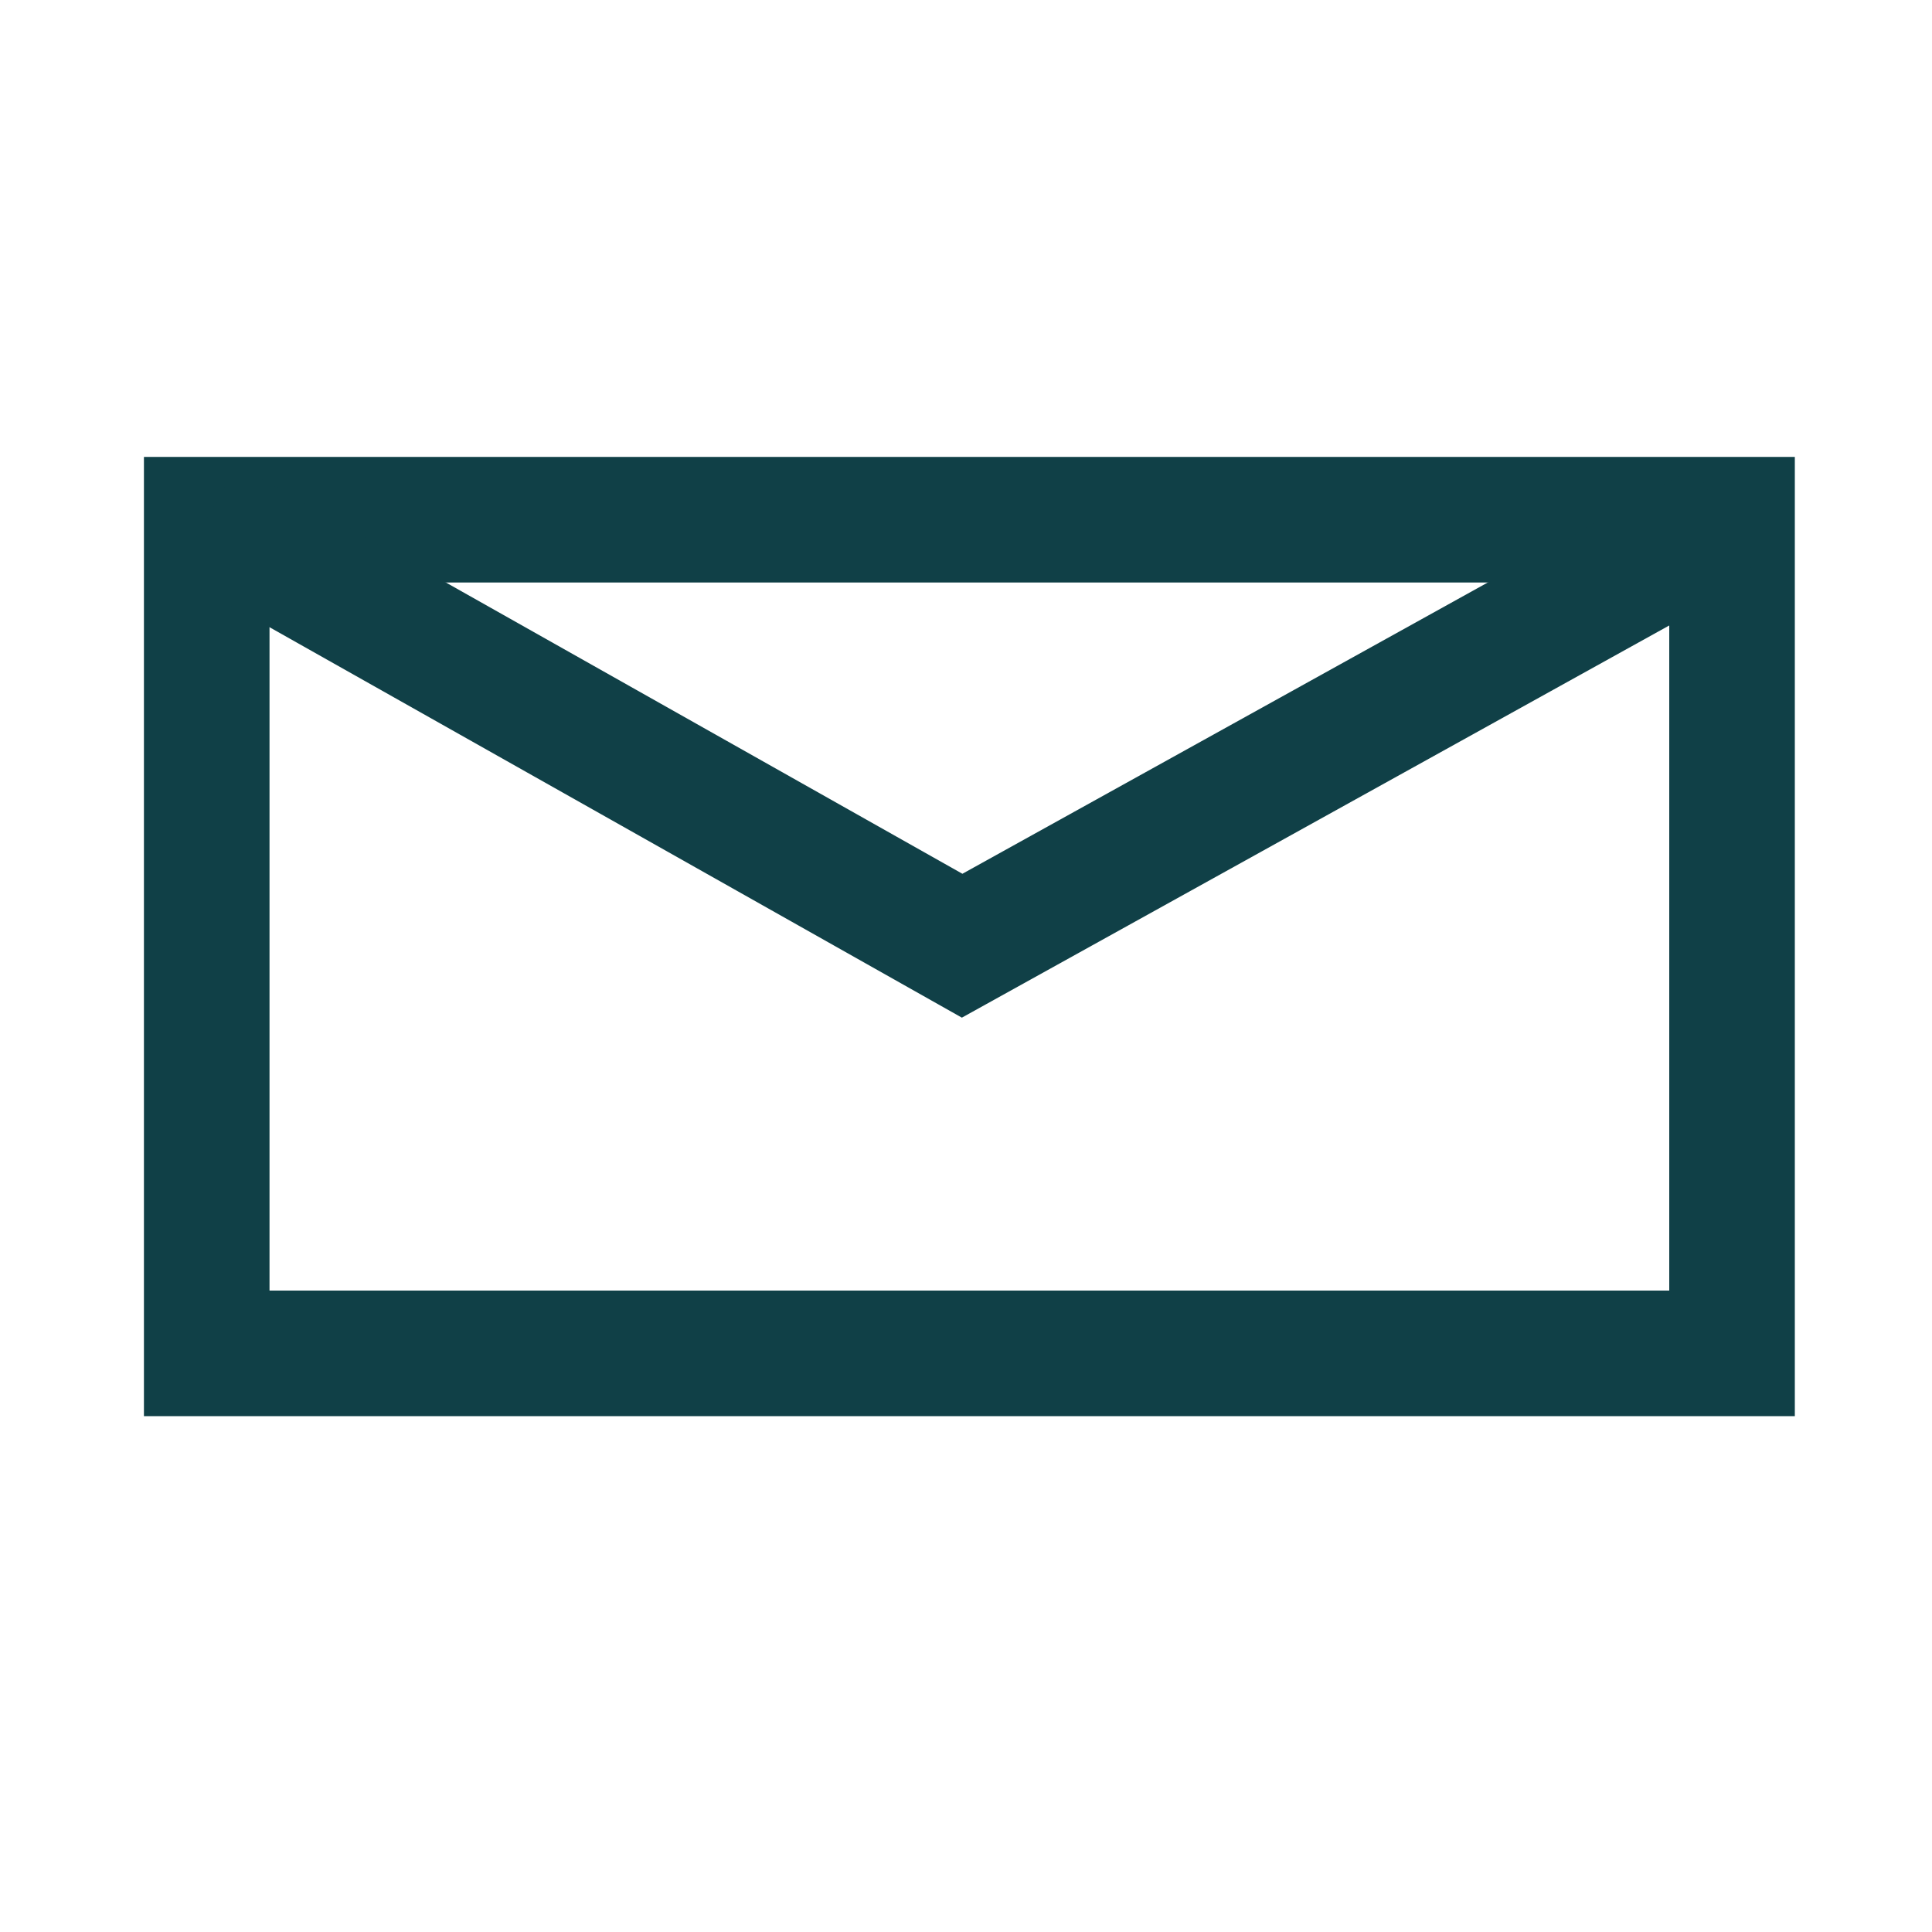 <?xml version="1.0" encoding="utf-8"?>
<!-- Generator: Adobe Illustrator 21.1.0, SVG Export Plug-In . SVG Version: 6.00 Build 0)  -->
<svg version="1.1" id="Layer_1" xmlns="http://www.w3.org/2000/svg" xmlns:xlink="http://www.w3.org/1999/xlink" x="0px" y="0px"
	 viewBox="0 0 200 200" style="enable-background:new 0 0 200 200;" xml:space="preserve">
<style type="text/css">
	.st0{fill:none;stroke:#104047;stroke-width:13;stroke-miterlimit:10;}
</style>
<rect x="21.4" y="53.8" class="st0" width="157.9" height="86.3"/>
<polyline class="st0" points="178.6,54.1 99.6,97.9 21.4,53.8 "/>
</svg>
